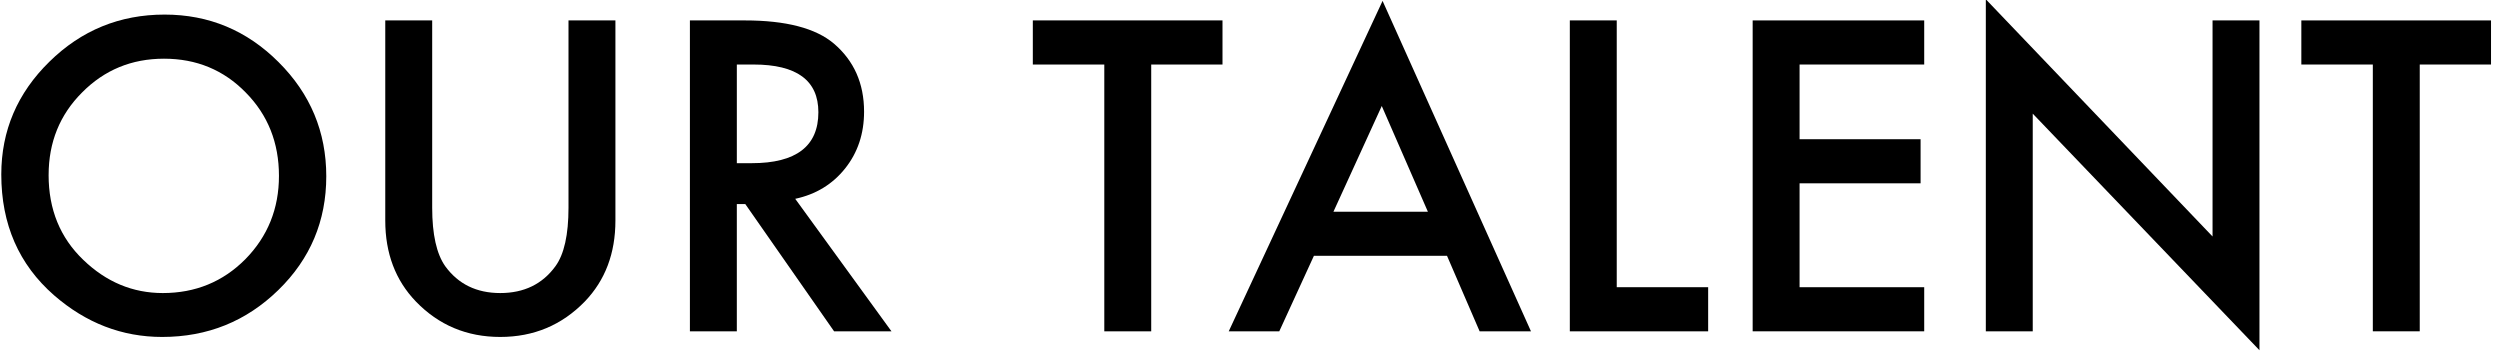 <?xml version="1.0" encoding="UTF-8"?><svg id="_レイヤー_1" xmlns="http://www.w3.org/2000/svg" viewBox="0 0 485 68"><defs><style>.cls-1{stroke-width:0px;}</style></defs><path class="cls-1" d="M.25,33.845c0-8.489,3.111-15.781,9.336-21.875C15.783,5.877,23.231,2.83,31.93,2.83c8.594,0,15.963,3.073,22.109,9.219,6.172,6.146,9.258,13.529,9.258,22.148,0,8.672-3.1,16.029-9.297,22.07-6.225,6.068-13.737,9.102-22.539,9.102-7.787,0-14.779-2.695-20.977-8.086C3.661,51.319.25,43.507.25,33.845ZM9.43,33.962c0,6.667,2.239,12.148,6.719,16.445,4.453,4.297,9.596,6.445,15.43,6.445,6.328,0,11.666-2.188,16.016-6.562,4.349-4.427,6.523-9.817,6.523-16.172,0-6.432-2.148-11.822-6.445-16.171-4.271-4.375-9.558-6.562-15.859-6.562-6.276,0-11.576,2.188-15.898,6.562-4.323,4.323-6.484,9.662-6.484,16.015Z"/><path class="cls-1" d="M83.844,3.962v36.328c0,5.183.846,8.972,2.539,11.367,2.525,3.464,6.08,5.195,10.664,5.195,4.609,0,8.177-1.731,10.703-5.195,1.692-2.317,2.539-6.106,2.539-11.367V3.962h9.102v38.828c0,6.354-1.98,11.589-5.938,15.703-4.453,4.584-9.922,6.875-16.406,6.875s-11.94-2.291-16.367-6.875c-3.959-4.114-5.938-9.349-5.938-15.703V3.962h9.102Z"/><path class="cls-1" d="M154.273,38.571l18.672,25.703h-11.133l-17.227-24.688h-1.641v24.688h-9.102V3.962h10.664c7.969,0,13.724,1.498,17.266,4.492,3.906,3.334,5.859,7.734,5.859,13.203,0,4.271-1.225,7.943-3.672,11.016-2.448,3.073-5.678,5.039-9.688,5.898ZM142.945,31.657h2.891c8.619,0,12.93-3.294,12.93-9.883,0-6.171-4.193-9.257-12.578-9.257h-3.242v19.14Z"/><path class="cls-1" d="M223.336,12.517v51.757h-9.102V12.517h-13.867V3.962h36.797v8.555h-13.828Z"/><path class="cls-1" d="M280.719,49.626h-25.82l-6.719,14.648h-9.805L268.219.173l28.789,64.101h-9.961l-6.328-14.648ZM277.008,41.071l-8.945-20.507-9.375,20.507h18.32Z"/><path class="cls-1" d="M313.648,3.962v51.757h17.734v8.555h-26.836V3.962h9.102Z"/><path class="cls-1" d="M373.297,12.517h-24.18v14.492h23.477v8.555h-23.477v20.156h24.18v8.555h-33.281V3.962h33.281v8.555Z"/><path class="cls-1" d="M385.25,64.274V-.139l43.984,46.015V3.962h9.102v63.984l-43.984-45.898v42.227h-9.102Z"/><path class="cls-1" d="M469.43,12.517v51.757h-9.102V12.517h-13.867V3.962h36.797v8.555h-13.828Z"/></svg>